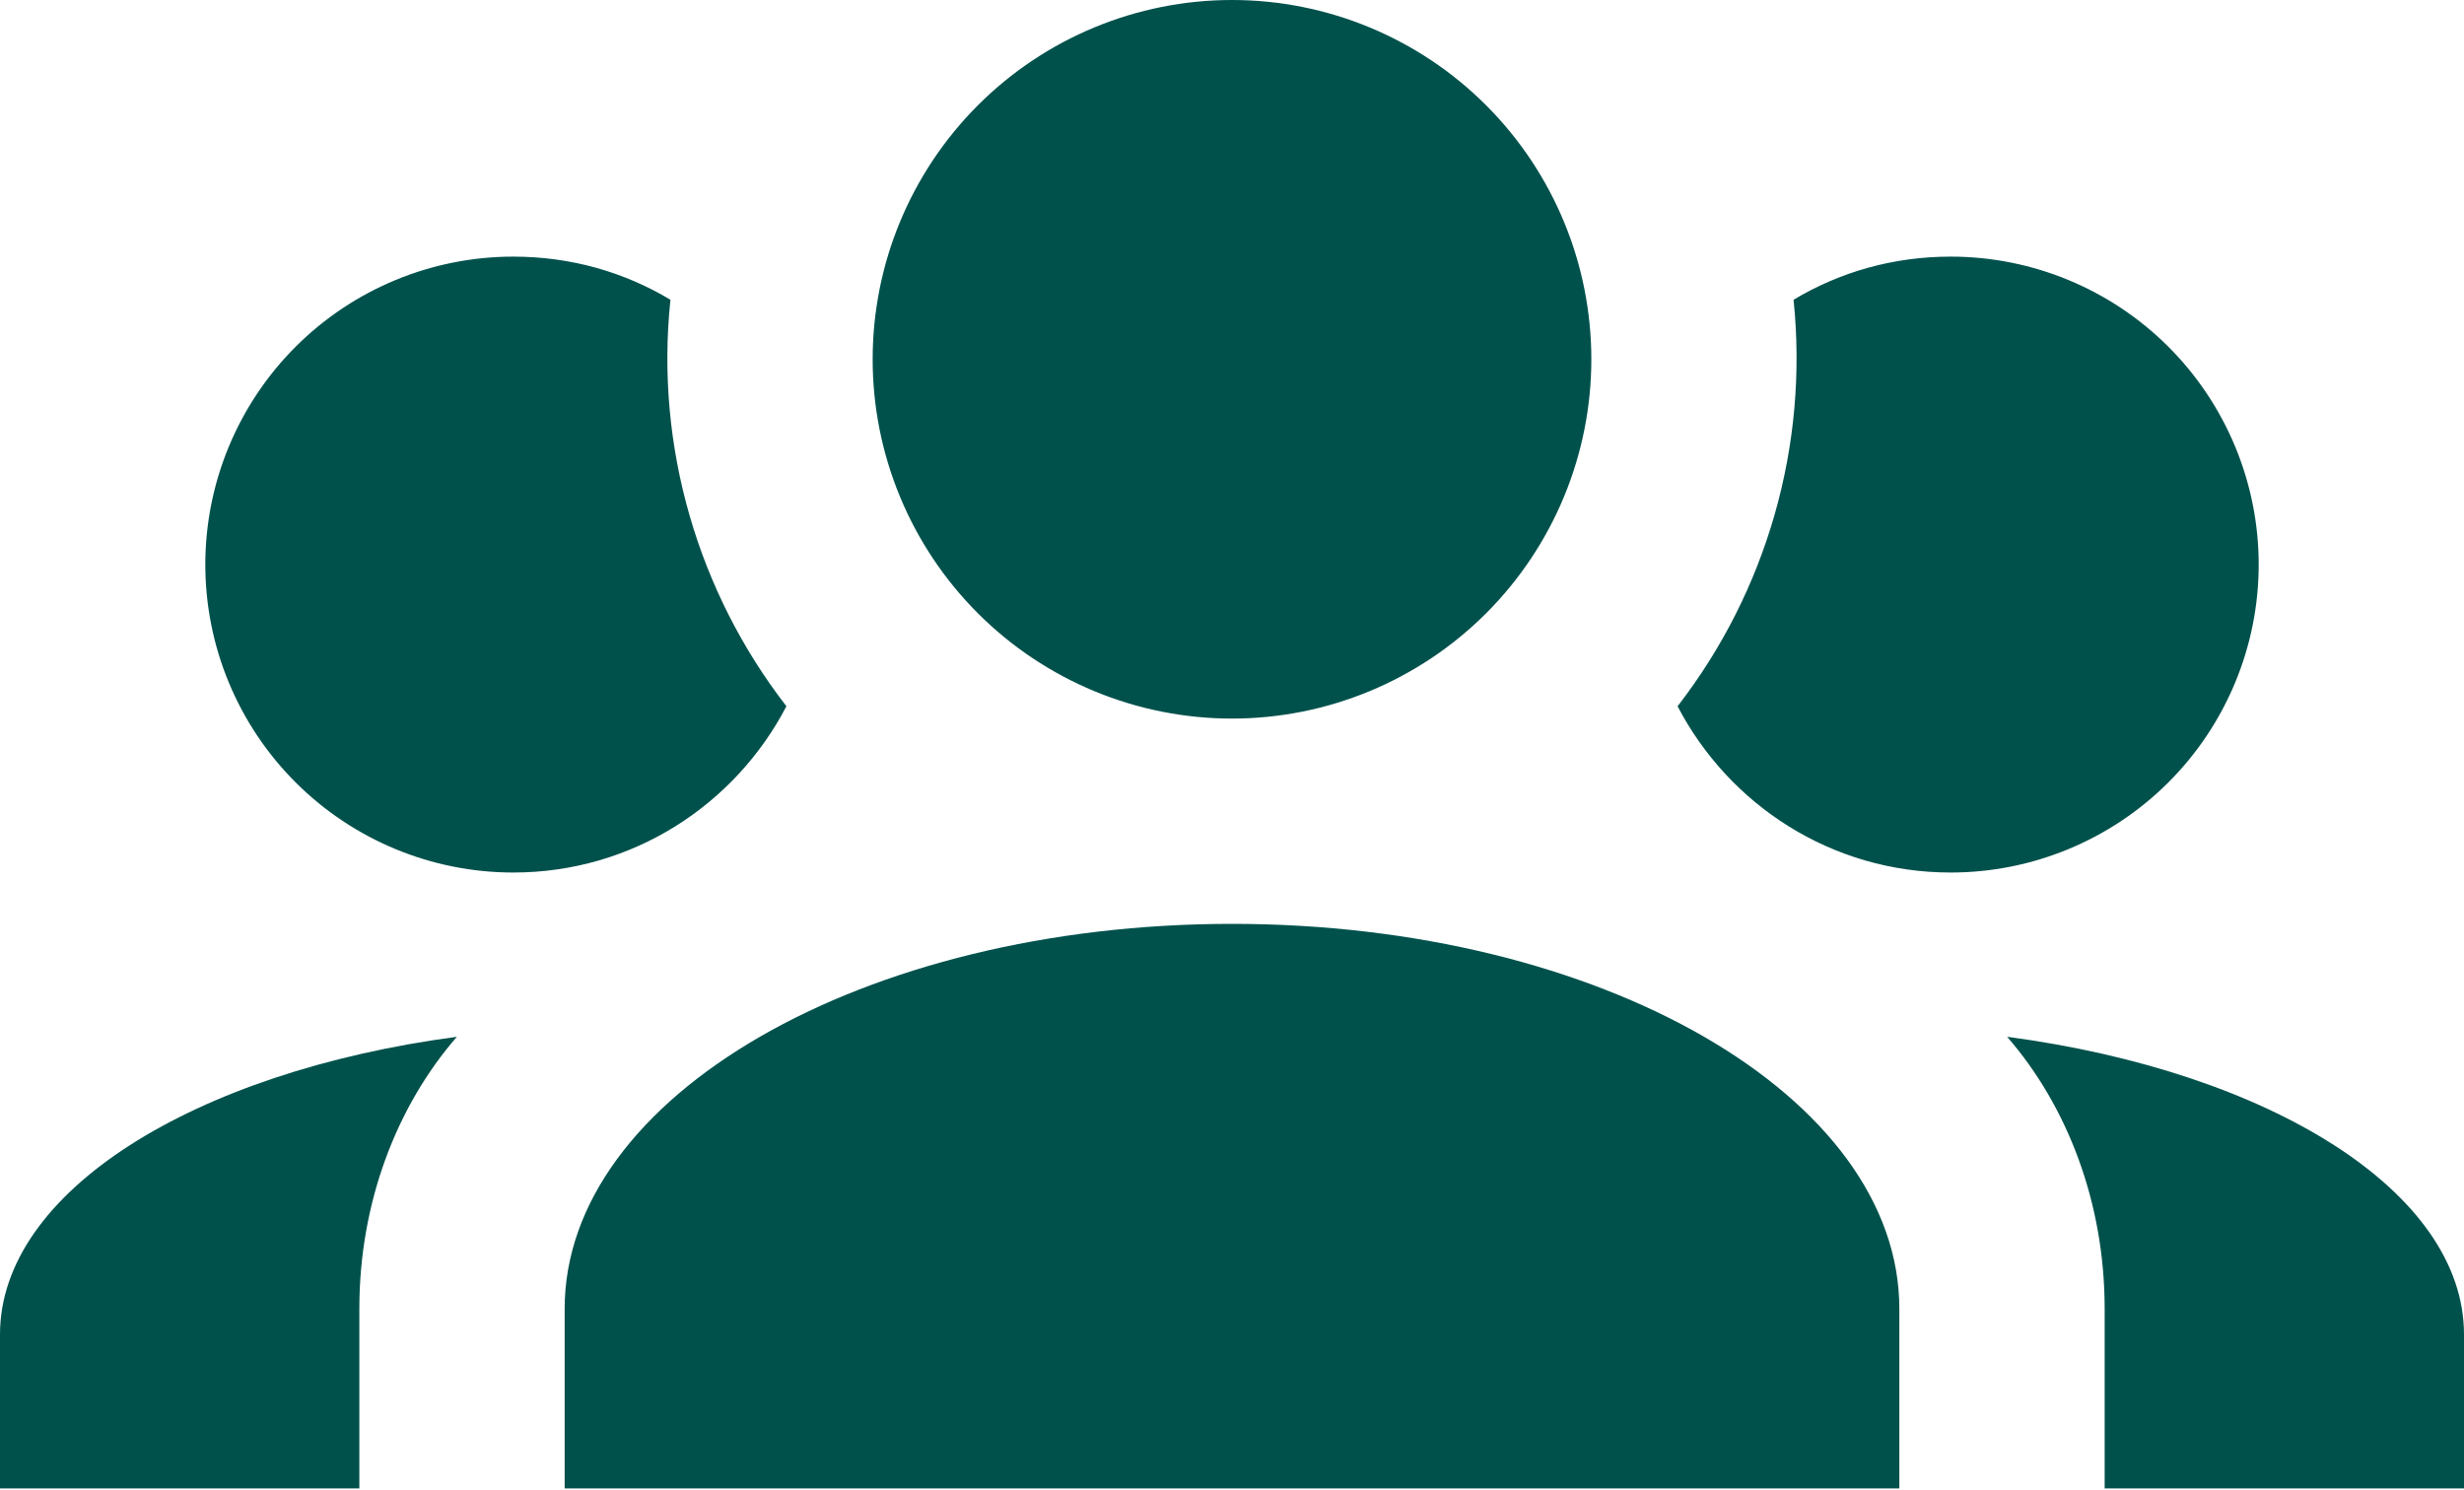 <?xml version="1.0" encoding="UTF-8"?> <svg xmlns="http://www.w3.org/2000/svg" width="43" height="26" viewBox="0 0 43 26" fill="none"><path d="M21.5 0C23.163 0 24.758 0.661 25.934 1.837C27.11 3.013 27.771 4.608 27.771 6.271C27.771 7.934 27.11 9.529 25.934 10.705C24.758 11.881 23.163 12.542 21.5 12.542C19.837 12.542 18.242 11.881 17.066 10.705C15.89 9.529 15.229 7.934 15.229 6.271C15.229 4.608 15.89 3.013 17.066 1.837C18.242 0.661 19.837 0 21.5 0ZM8.958 4.479C9.962 4.479 10.893 4.748 11.7 5.232C11.431 7.794 12.183 10.338 13.724 12.327C12.828 14.047 11.037 15.229 8.958 15.229C7.533 15.229 6.166 14.663 5.158 13.655C4.15 12.647 3.583 11.28 3.583 9.854C3.583 8.429 4.15 7.061 5.158 6.053C6.166 5.045 7.533 4.479 8.958 4.479ZM34.042 4.479C35.467 4.479 36.834 5.045 37.842 6.053C38.85 7.061 39.417 8.429 39.417 9.854C39.417 11.28 38.85 12.647 37.842 13.655C36.834 14.663 35.467 15.229 34.042 15.229C31.963 15.229 30.172 14.047 29.276 12.327C30.837 10.31 31.562 7.769 31.3 5.232C32.107 4.748 33.038 4.479 34.042 4.479ZM9.854 22.844C9.854 19.135 15.068 16.125 21.5 16.125C27.932 16.125 33.146 19.135 33.146 22.844V25.979H9.854V22.844ZM0 25.979V23.292C0 20.801 3.386 18.705 7.973 18.096C6.916 19.314 6.271 20.998 6.271 22.844V25.979H0ZM43 25.979H36.729V22.844C36.729 20.998 36.084 19.314 35.027 18.096C39.614 18.705 43 20.801 43 23.292V25.979Z" fill="#00514C"></path></svg> 